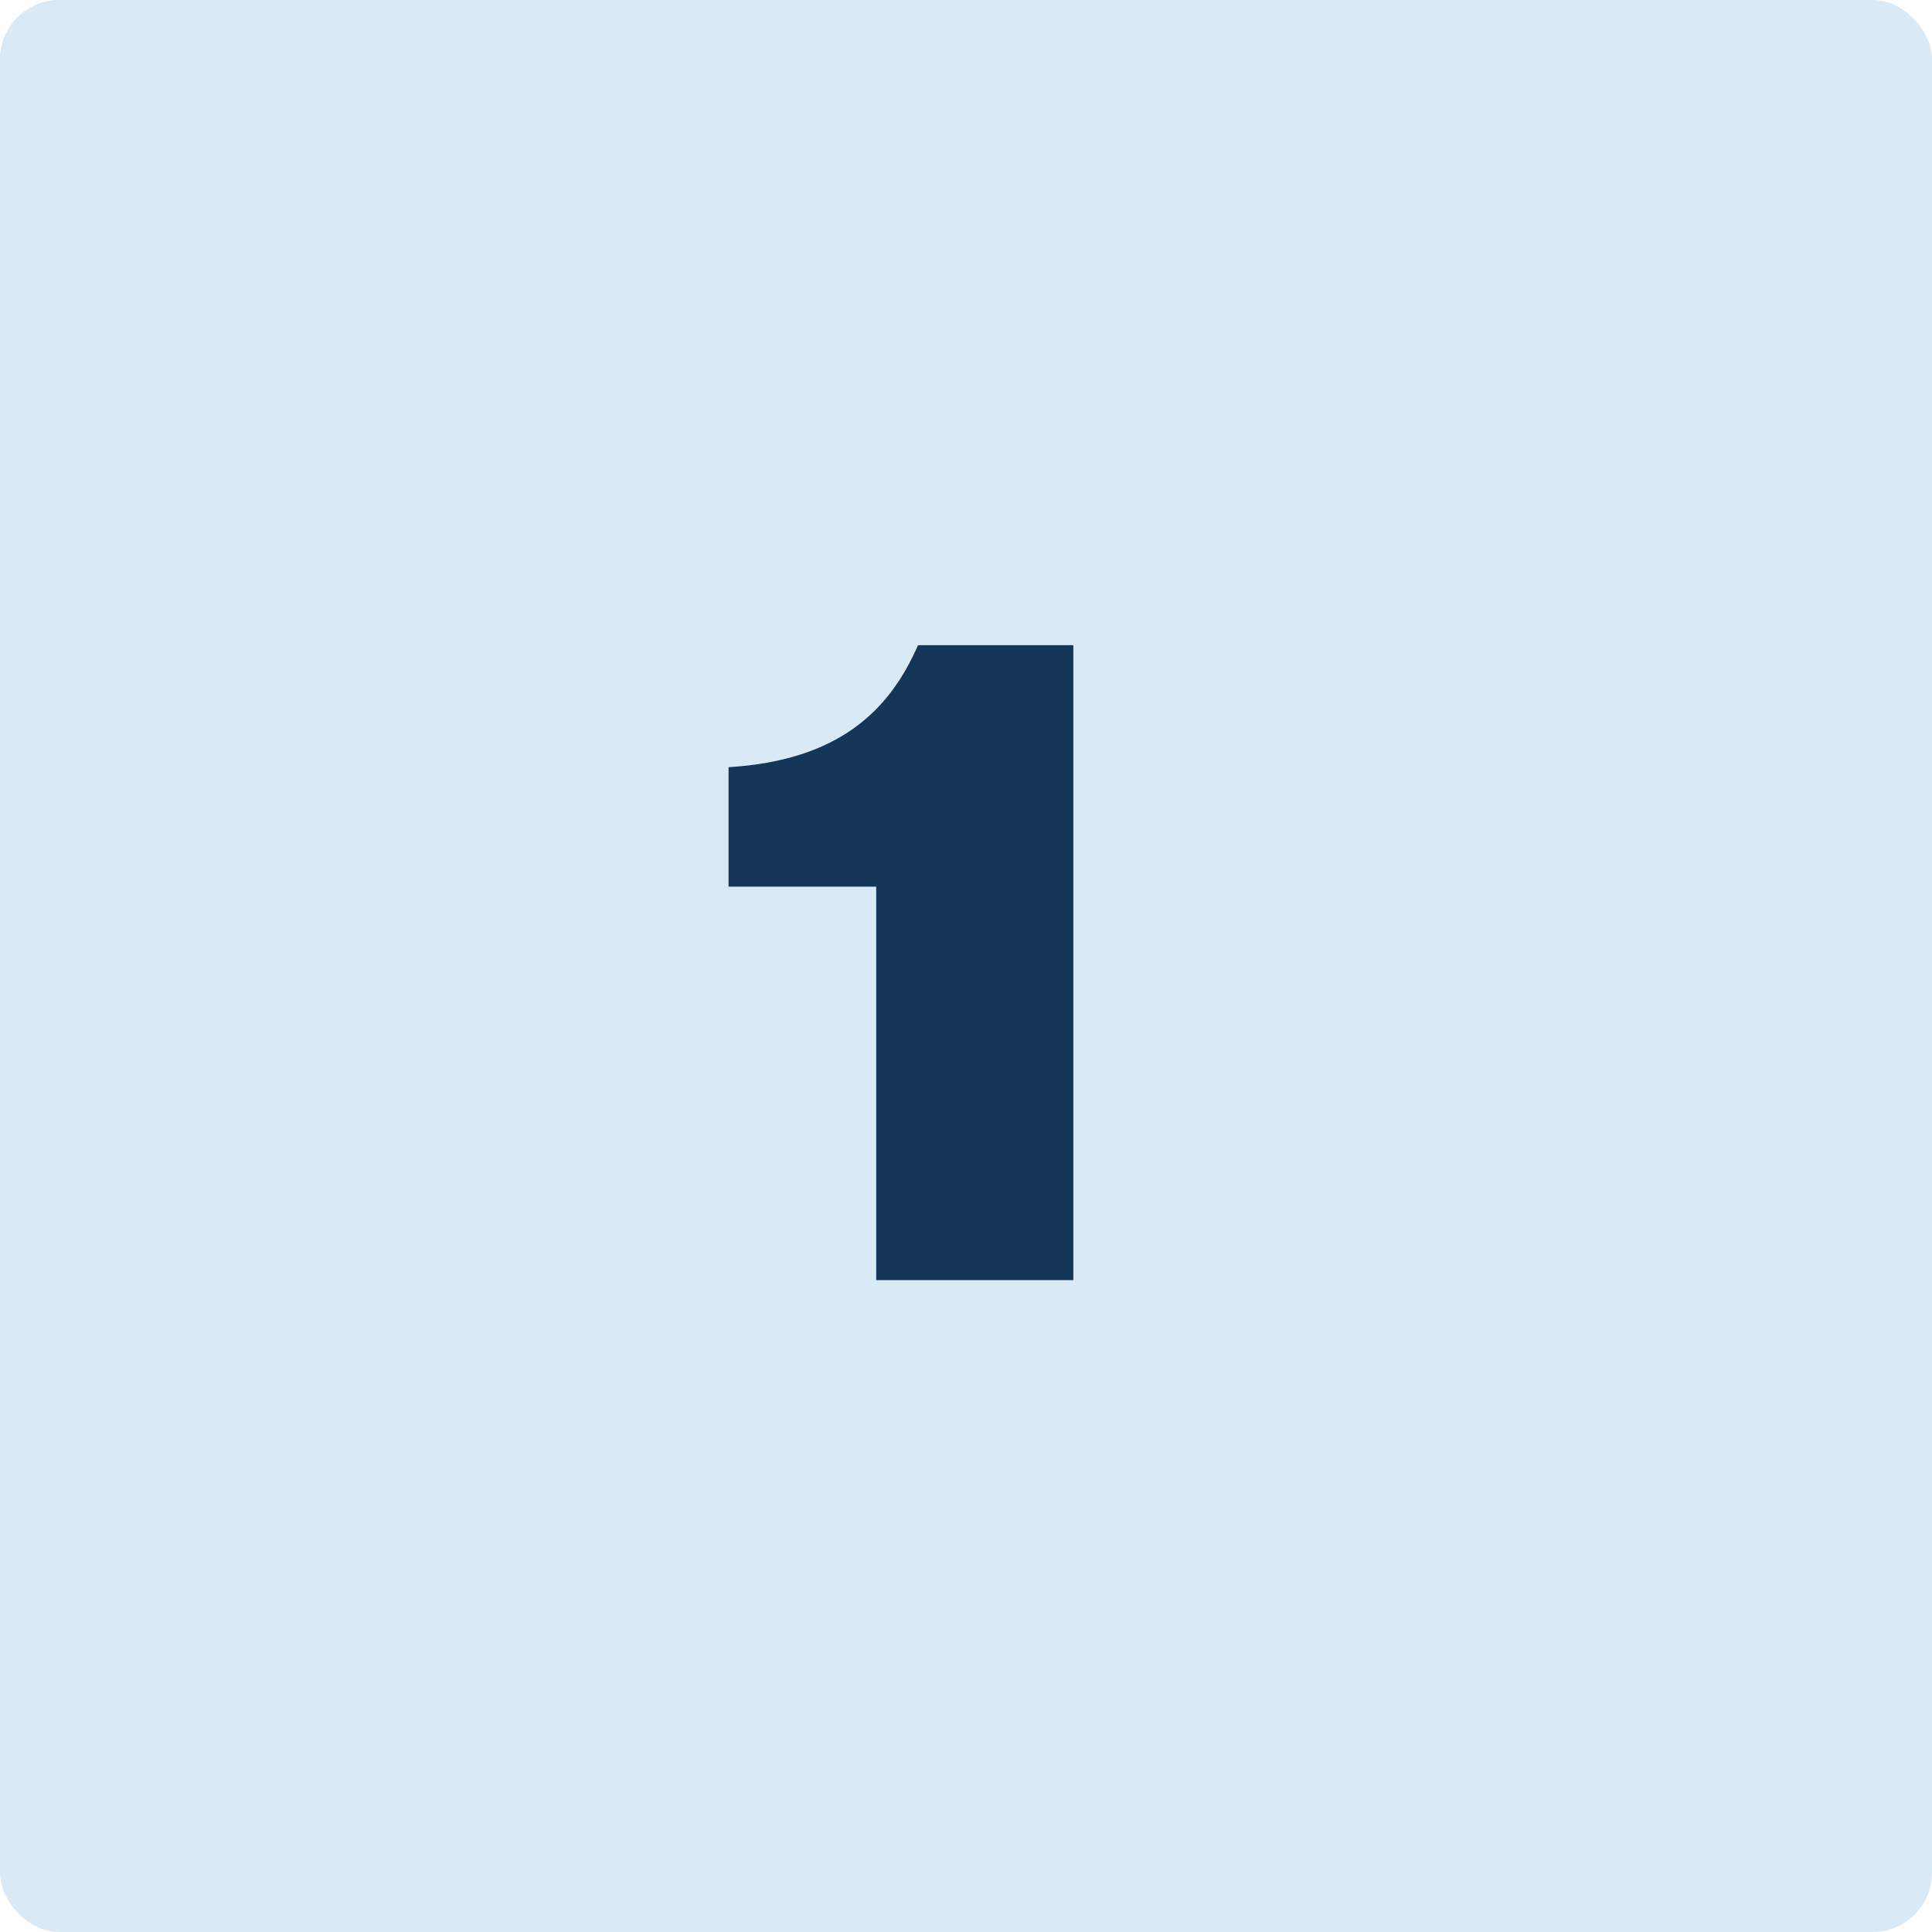 <?xml version="1.0" encoding="UTF-8"?> <svg xmlns="http://www.w3.org/2000/svg" width="163" height="163" viewBox="0 0 163 163" fill="none"><rect width="163" height="163" rx="5" fill="#DAE9F6"></rect><path d="M73.923 74.808H61.467V64.728C70.683 64.152 75.003 60.048 77.451 54.432H90.555V108H73.923V74.808Z" fill="#143659"></path></svg> 